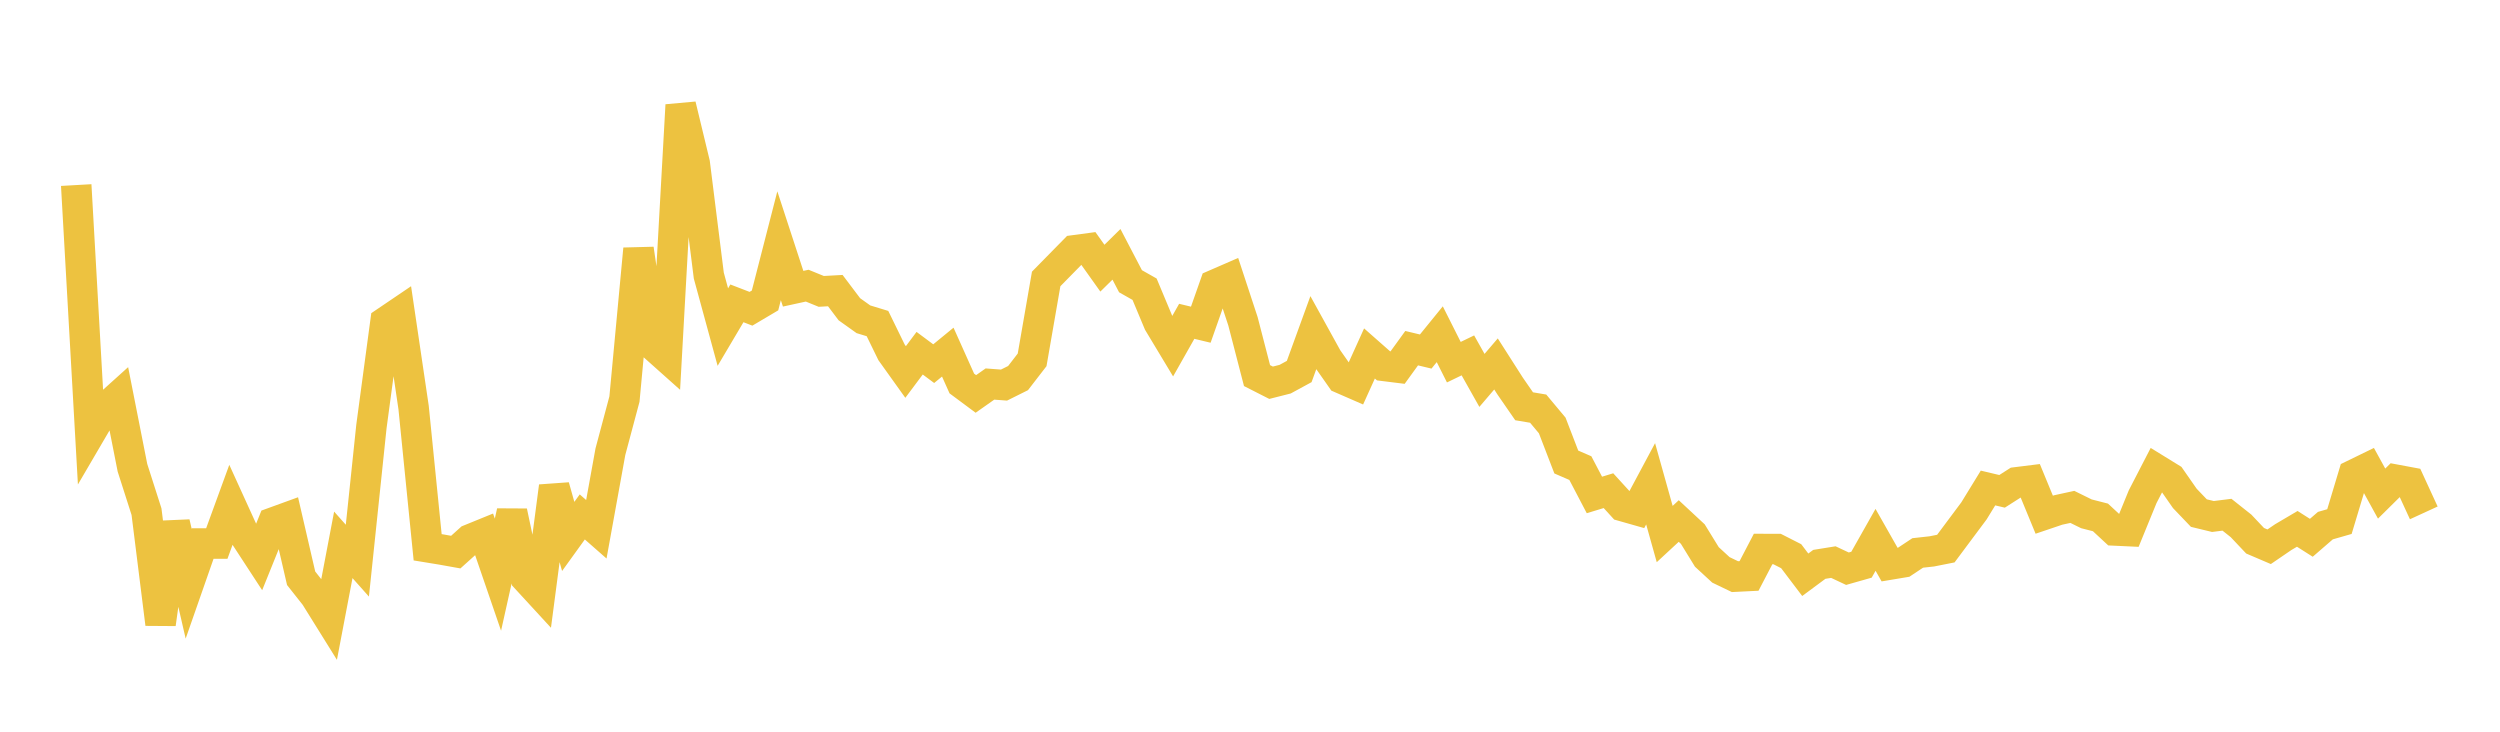 <svg width="164" height="48" xmlns="http://www.w3.org/2000/svg" xmlns:xlink="http://www.w3.org/1999/xlink"><path fill="none" stroke="rgb(237,194,64)" stroke-width="2" d="M5,12.14L5.922,28.415L6.844,26.839L7.766,26.008L8.689,30.685L9.611,33.565L10.533,40.934L11.455,34.292L12.377,38.296L13.299,35.656L14.222,35.656L15.144,33.129L16.066,35.153L16.988,36.566L17.91,34.281L18.832,33.946L19.754,37.934L20.677,39.103L21.599,40.584L22.521,35.743L23.443,36.779L24.365,27.978L25.287,21.121L26.21,20.496L27.132,26.733L28.054,35.902L28.976,36.053L29.898,36.218L30.82,35.389L31.743,35.013L32.665,37.699L33.587,33.563L34.509,37.928L35.431,38.93L36.353,31.907L37.275,35.19L38.198,33.91L39.12,34.72L40.042,29.632L40.964,26.179L41.886,16.33L42.808,22.62L43.731,23.443L44.653,6.895L45.575,10.715L46.497,18.078L47.419,21.457L48.341,19.899L49.263,20.255L50.186,19.709L51.108,16.121L52.03,18.941L52.952,18.739L53.874,19.115L54.796,19.064L55.719,20.287L56.641,20.945L57.563,21.226L58.485,23.114L59.407,24.403L60.329,23.17L61.251,23.856L62.174,23.099L63.096,25.157L64.018,25.842L64.94,25.193L65.862,25.262L66.784,24.803L67.707,23.607L68.629,18.299L69.551,17.36L70.473,16.421L71.395,16.297L72.317,17.592L73.24,16.684L74.162,18.45L75.084,18.972L76.006,21.177L76.928,22.709L77.85,21.078L78.772,21.3L79.695,18.677L80.617,18.276L81.539,21.078L82.461,24.639L83.383,25.108L84.305,24.874L85.228,24.372L86.15,21.836L87.072,23.507L87.994,24.822L88.916,25.224L89.838,23.187L90.76,23.999L91.683,24.114L92.605,22.84L93.527,23.061L94.449,21.926L95.371,23.759L96.293,23.313L97.216,24.954L98.138,23.875L99.06,25.318L99.982,26.652L100.904,26.807L101.826,27.911L102.749,30.308L103.671,30.708L104.593,32.469L105.515,32.188L106.437,33.199L107.359,33.461L108.281,31.737L109.204,35.033L110.126,34.179L111.048,35.036L111.97,36.535L112.892,37.384L113.814,37.828L114.737,37.782L115.659,36.015L116.581,36.018L117.503,36.487L118.425,37.705L119.347,37.022L120.269,36.873L121.192,37.307L122.114,37.045L123.036,35.413L123.958,37.038L124.88,36.884L125.802,36.273L126.725,36.171L127.647,35.988L128.569,34.751L129.491,33.516L130.413,32.013L131.335,32.232L132.257,31.643L133.18,31.528L134.102,33.765L135.024,33.453L135.946,33.252L136.868,33.706L137.79,33.942L138.713,34.798L139.635,34.841L140.557,32.586L141.479,30.801L142.401,31.369L143.323,32.693L144.246,33.659L145.168,33.882L146.09,33.766L147.012,34.498L147.934,35.473L148.856,35.867L149.778,35.237L150.701,34.693L151.623,35.279L152.545,34.481L153.467,34.216L154.389,31.15L155.311,30.701L156.234,32.38L157.156,31.468L158.078,31.64L159,33.645"></path></svg>